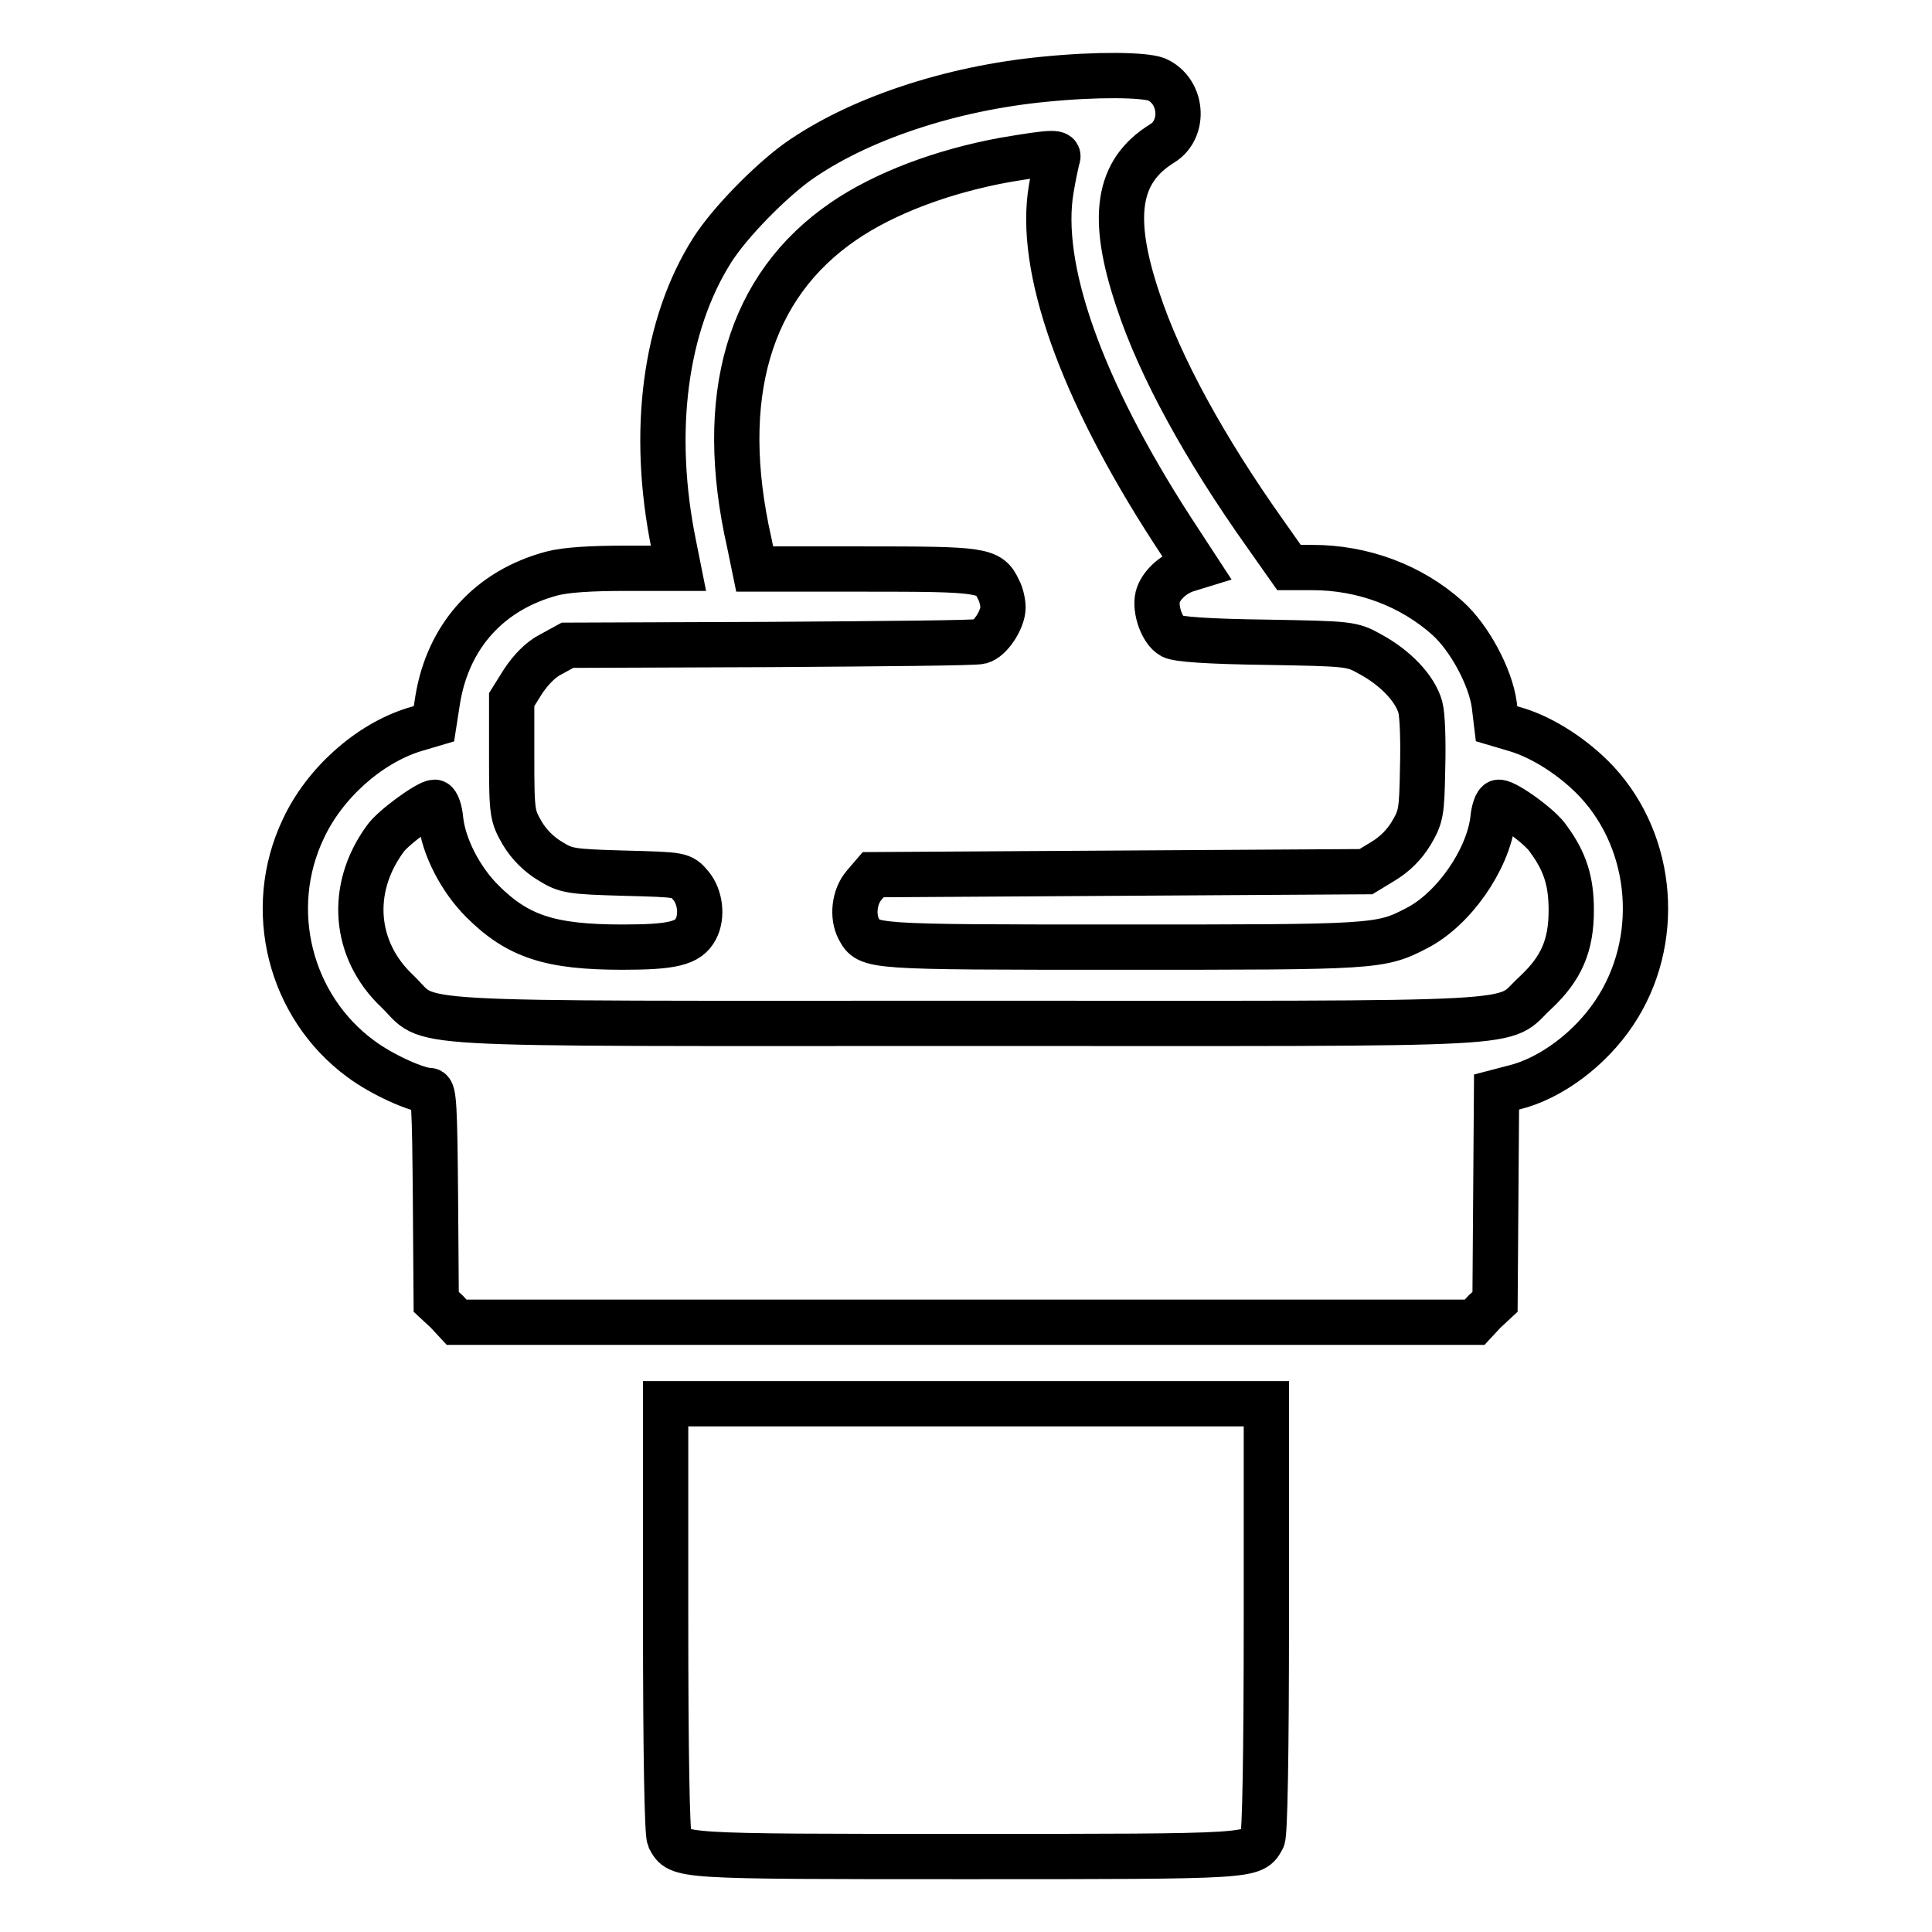 <?xml version="1.0" encoding="utf-8"?>
<!-- Svg Vector Icons : http://www.onlinewebfonts.com/icon -->
<!DOCTYPE svg PUBLIC "-//W3C//DTD SVG 1.1//EN" "http://www.w3.org/Graphics/SVG/1.1/DTD/svg11.dtd">
<svg version="1.1" xmlns="http://www.w3.org/2000/svg" xmlns:xlink="http://www.w3.org/1999/xlink" x="0px" y="0px" viewBox="0 0 256 256" enable-background="new 0 0 256 256" xml:space="preserve">
<g><g><g><path stroke-width="6" fill-opacity="0" stroke="#000000"  d="M138.4,10.5c-12.5,1.2-24.8,5.3-32.8,11c-3.7,2.7-8.9,8-11.2,11.6c-6.3,9.9-8.2,24.1-5.1,39.2l0.6,3h-7c-4.6,0-7.9,0.2-9.8,0.7c-8.2,2.2-13.7,8.2-15.1,16.7l-0.5,3.2l-2.7,0.8c-6,1.9-11.8,7.1-14.6,13.1c-5.1,10.7-1.8,23.6,7.6,30.5c2.8,2.1,7.5,4.2,9.1,4.2c0.6,0,0.7,2.3,0.8,14l0.1,14l1.4,1.3l1.3,1.4H128h67.4l1.3-1.4l1.4-1.3l0.1-13.9l0.1-13.9l2.3-0.6c4.9-1.2,10.1-5.1,13.3-9.9c6.3-9.4,5.3-22.4-2.3-30.6c-2.9-3.1-7-5.8-10.6-6.9l-2.7-0.8l-0.3-2.5c-0.5-3.7-3.3-8.9-6.2-11.5c-4.8-4.3-11.2-6.7-17.9-6.7h-3.1l-3.1-4.4c-8.1-11.4-14-22.2-16.9-31c-3.7-11-2.8-17.1,3.2-20.8c3.1-1.9,2.7-7-0.8-8.5C151.5,9.9,145.4,9.8,138.4,10.5z M140.1,21c-0.1,0.4-0.5,2.2-0.8,4c-1.8,10.4,3.9,26.5,16,45.2l3.2,4.9l-1.3,0.4c-1.8,0.6-3.4,2.1-3.8,3.6c-0.4,1.7,0.6,4.5,1.9,5.2c0.7,0.4,4.7,0.7,12.4,0.8c11.2,0.2,11.4,0.2,13.9,1.6c3.3,1.8,5.9,4.5,6.6,7c0.3,1.1,0.4,4.7,0.3,8.2c-0.1,5.7-0.2,6.3-1.5,8.5c-0.9,1.5-2.2,2.8-3.7,3.7l-2.3,1.4l-32.6,0.2l-32.7,0.2l-1.2,1.4c-1.3,1.5-1.6,4.1-0.7,5.8c1.3,2.4,1.2,2.4,34.8,2.4c33.6,0,34.3,0,39.1-2.5c4.9-2.5,9.4-9,10.1-14.3c0.1-1.3,0.5-2.4,0.8-2.4c1,0,5.6,3.3,6.6,4.9c2.2,3,3,5.6,3,9.4c0,4.7-1.3,7.7-4.7,10.9c-4.9,4.5,1.8,4.1-75.4,4.1c-77.5,0-70.6,0.4-75.5-4.3c-5.7-5.4-6.4-13.5-1.6-20.1c1-1.5,5.7-4.9,6.6-4.9c0.3,0,0.7,1.1,0.8,2.4c0.4,3.5,2.6,7.8,5.5,10.7c4.7,4.7,9,6.1,18.6,6.1c6.6,0,8.7-0.5,9.7-2.4c0.9-1.7,0.6-4.3-0.7-5.8c-1.2-1.4-1.2-1.4-8.8-1.6c-7.1-0.2-7.7-0.3-9.8-1.6c-1.5-0.9-2.8-2.2-3.7-3.7c-1.3-2.3-1.4-2.5-1.4-10v-7.7l1.5-2.4c1-1.5,2.3-2.9,3.7-3.6l2.2-1.2l26.8-0.1c14.8-0.1,27.3-0.2,27.9-0.4c1.3-0.3,3-2.9,3-4.5c0-0.6-0.2-1.7-0.6-2.4c-1.2-2.6-2.1-2.7-17.8-2.7h-14.5L99.3,72c-4.4-19.4-0.1-34.1,12.5-42.7c5.4-3.7,13.1-6.6,21.3-8.1C139.6,20.1,140.5,20.1,140.1,21z"/><path stroke-width="6" fill-opacity="0" stroke="#000000"  d="M88.2,214.3c0,18.4,0.2,28.6,0.5,29.3C90,246,89.5,246,128,246c38.6,0,38,0,39.3-2.4c0.3-0.6,0.5-10.8,0.5-29.3V186H128H88.2V214.3z"/></g></g></g>
</svg>